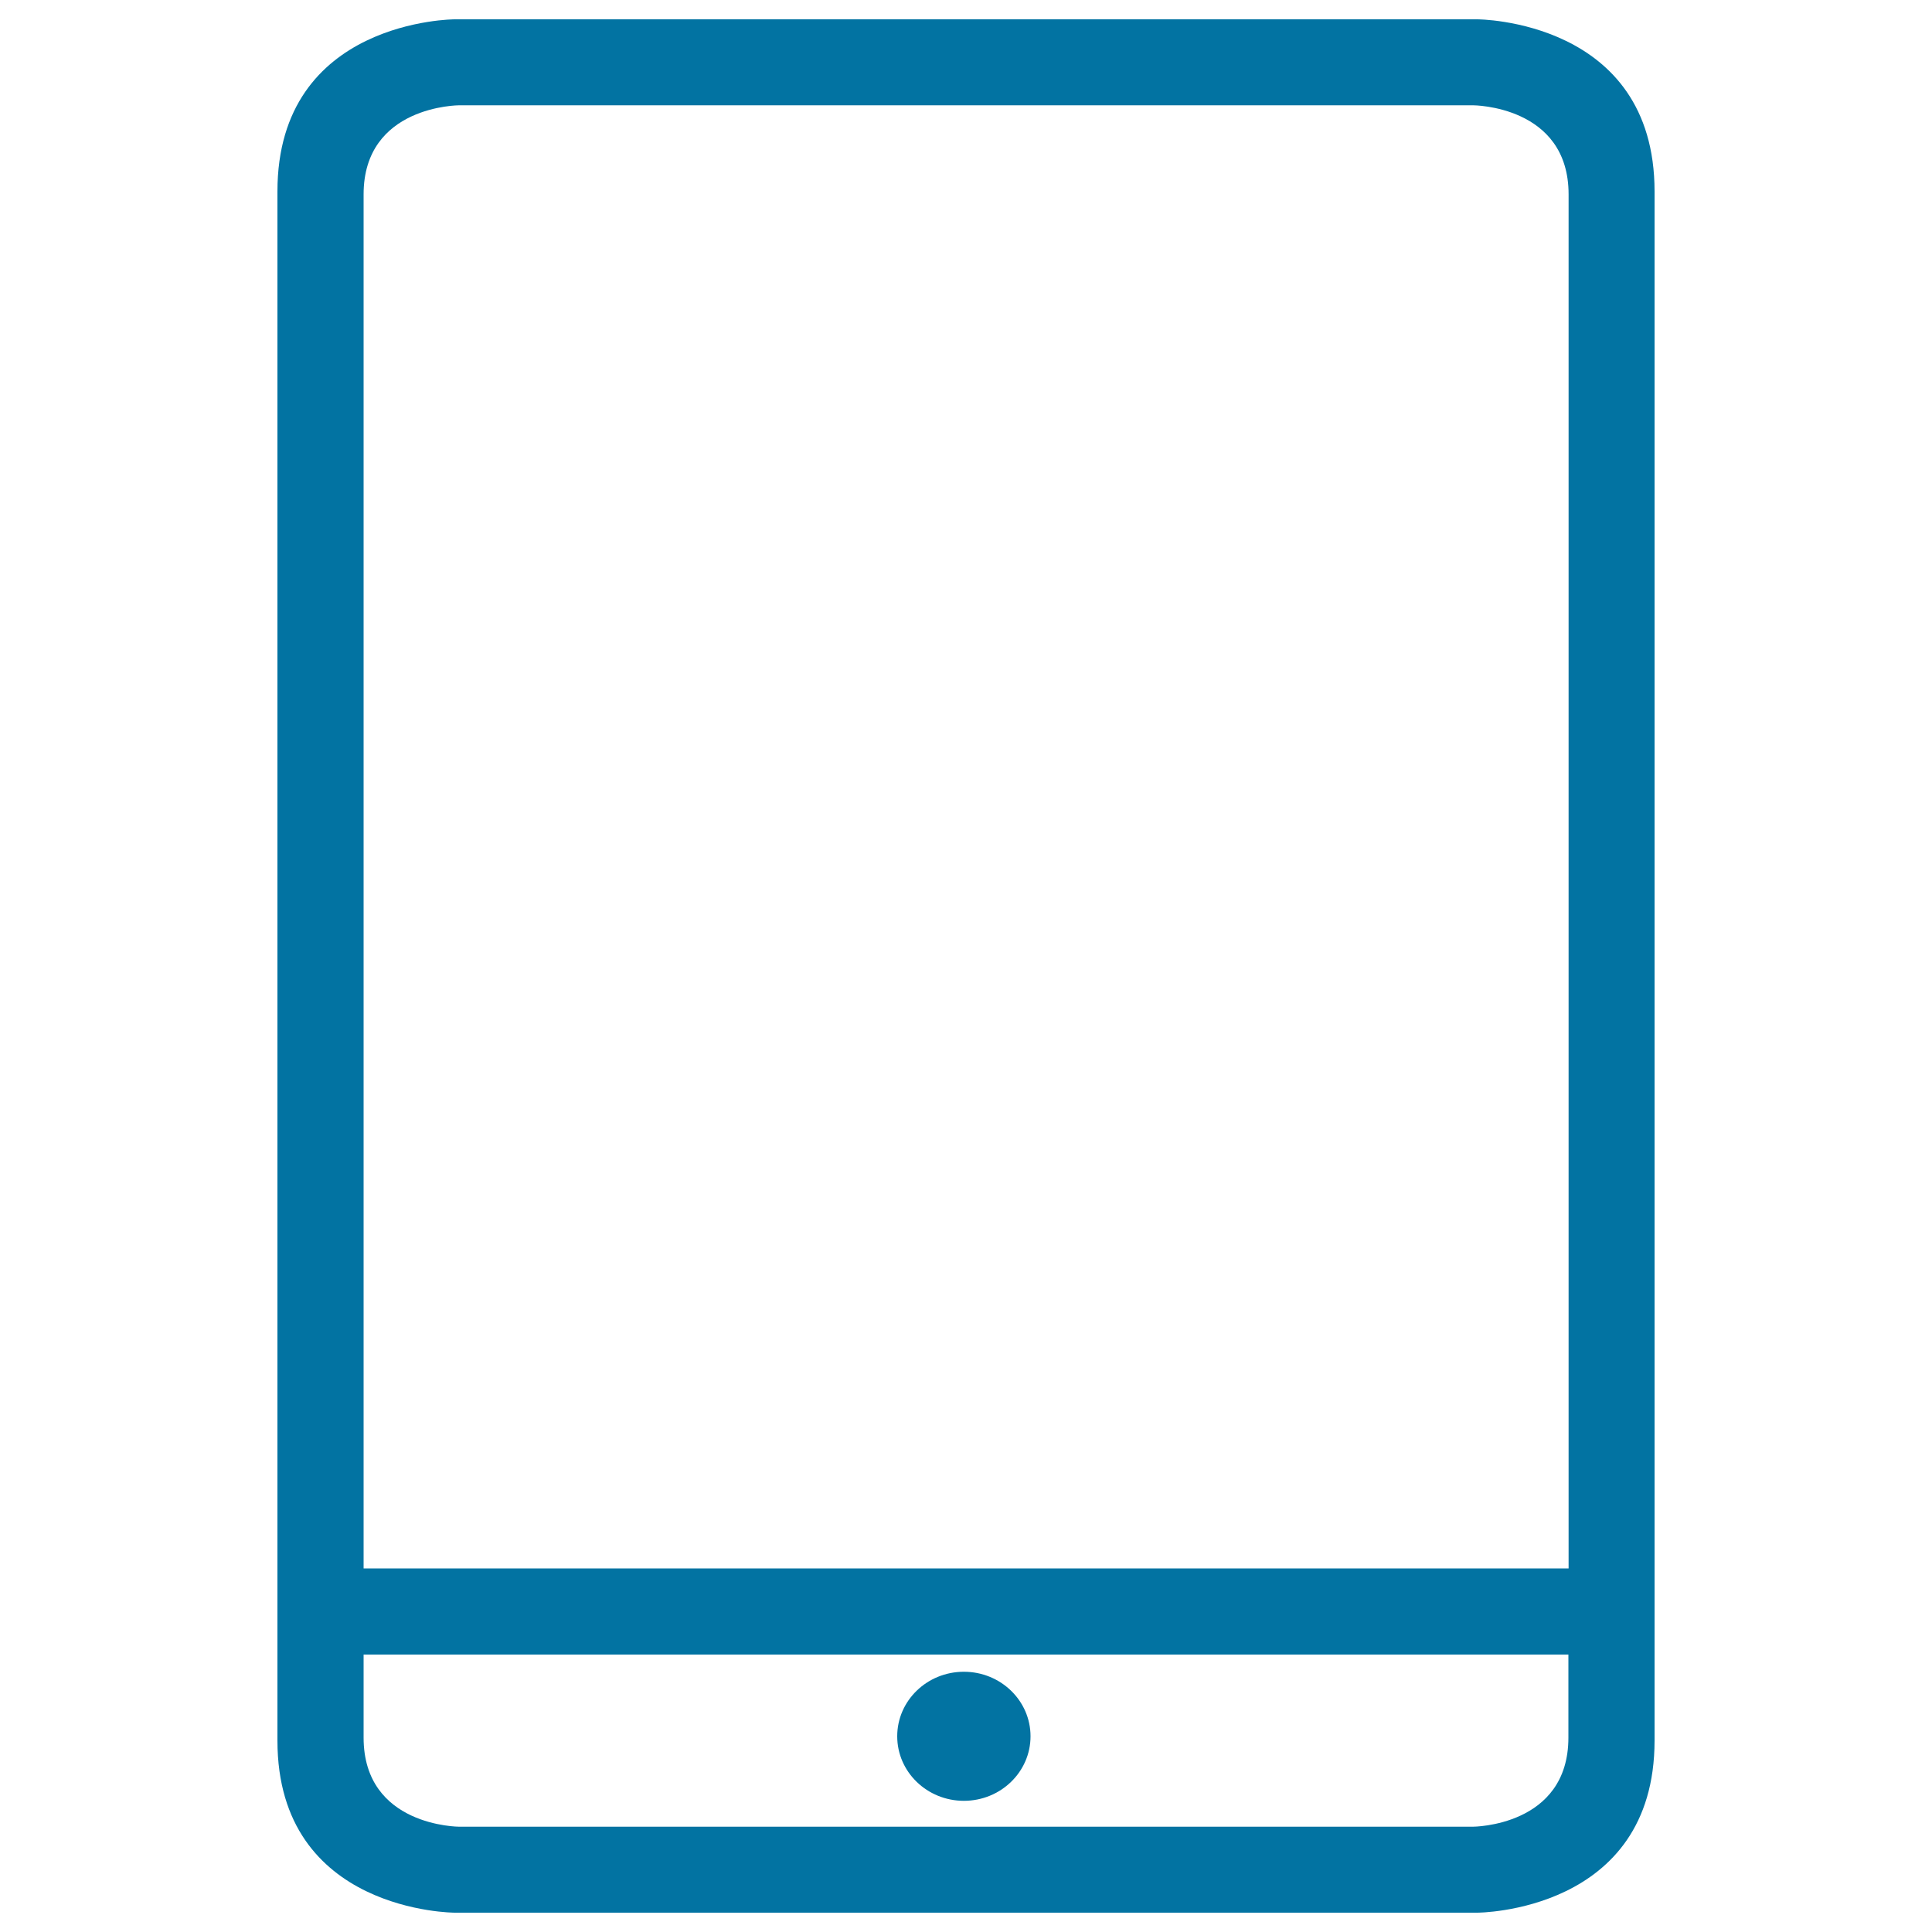 <svg xmlns="http://www.w3.org/2000/svg" viewBox="0 0 1000 1000" style="fill:#0273a2">
<title>Tablet Outline SVG icon</title>
<g><g><ellipse cx="498.9" cy="898.7" rx="34.5" ry="33.4"/><path d="M764.6,990c0,0,91.8,0,91.8-89.1V99.1c0-89.1-91.8-89.1-91.8-89.1H235.4c0,0-91.8,0-91.8,89.1v801.8c0,89.1,91.8,89.1,91.8,89.1H764.6z M188.2,100.6c0-46.1,49.5-46.1,49.5-46.1h524.7c0,0,49.5,0,49.5,46.1v711.2H188.2V100.6z M188.2,899.4v-43h623.6v43c0,46.1-49.5,46.1-49.5,46.1H237.7C237.7,945.5,188.2,945.5,188.2,899.4z"/></g></g>
</svg>